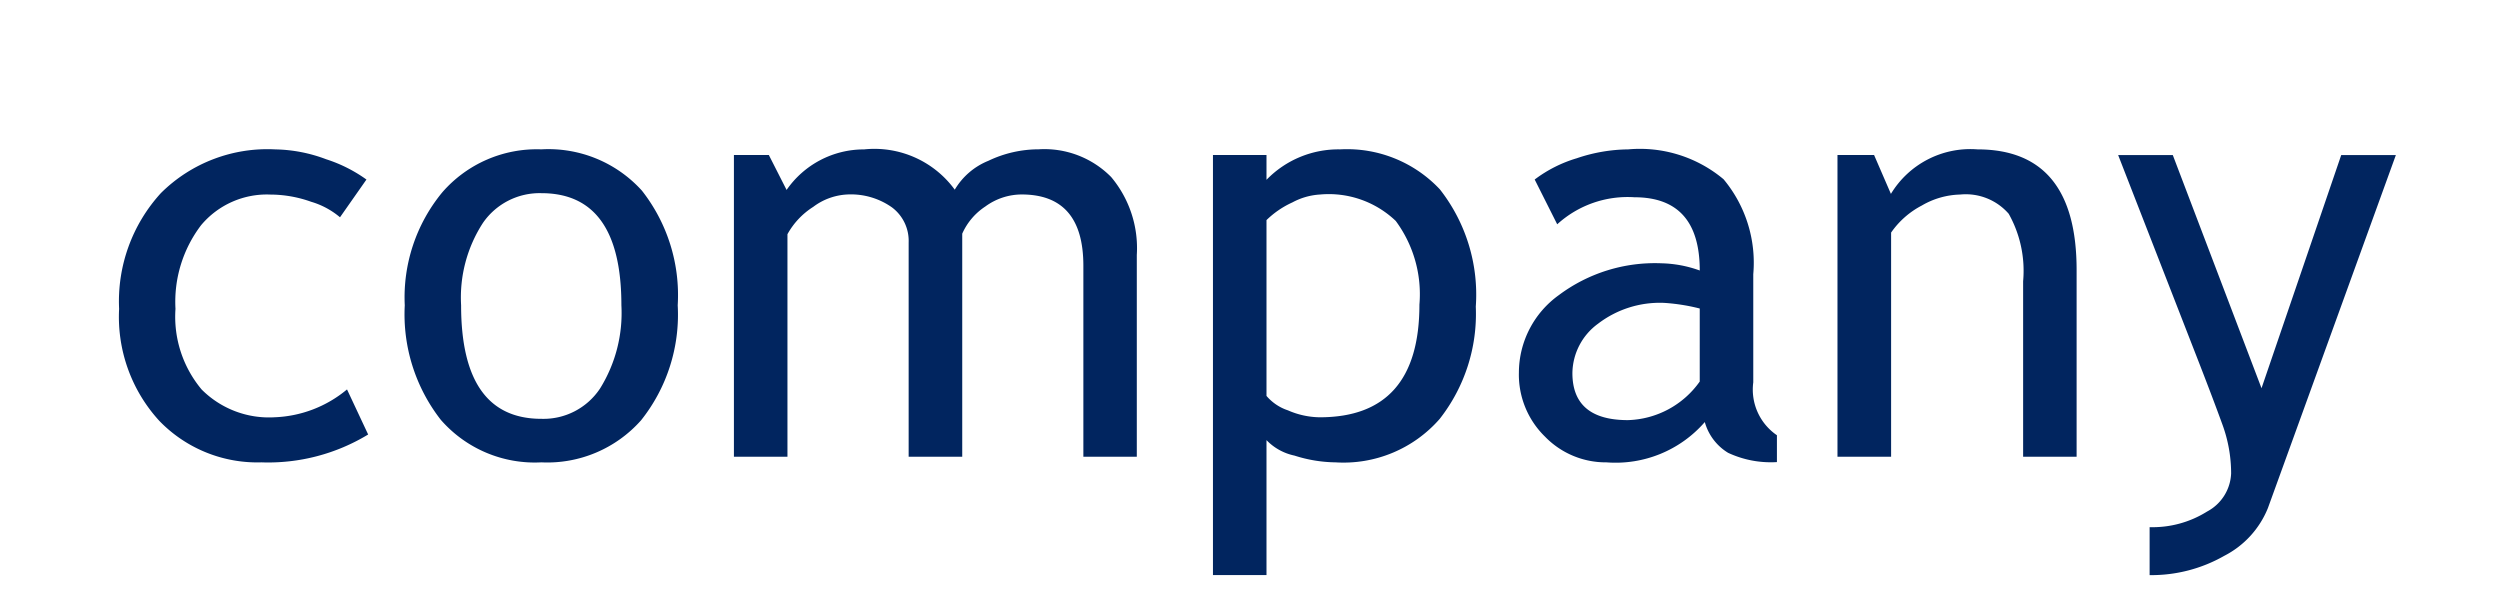<svg xmlns="http://www.w3.org/2000/svg" xmlns:xlink="http://www.w3.org/1999/xlink" width="104" height="25" viewBox="0 0 104 25">
  <defs>
    <clipPath id="clip-path">
      <rect id="長方形_144" data-name="長方形 144" width="104" height="25" transform="translate(862 94)" fill="none" stroke="#707070" stroke-width="1"/>
    </clipPath>
  </defs>
  <g id="マスクグループ_3" data-name="マスクグループ 3" transform="translate(-862 -94)" clip-path="url(#clip-path)">
    <path id="パス_13414" data-name="パス 13414" d="M-36.756-11.531l-1.1,1.57a3.3,3.3,0,0,0-1.2-.645,5.057,5.057,0,0,0-1.693-.3,3.567,3.567,0,0,0-2.883,1.271A5.26,5.26,0,0,0-44.7-6.152a4.712,4.712,0,0,0,1.09,3.357,3.957,3.957,0,0,0,3.023,1.154A4.992,4.992,0,0,0-37.564-2.8l.879,1.875A8.012,8.012,0,0,1-41.127.234a5.667,5.667,0,0,1-4.242-1.723,6.4,6.4,0,0,1-1.676-4.664,6.671,6.671,0,0,1,1.74-4.816,6.285,6.285,0,0,1,4.764-1.816,6.246,6.246,0,0,1,2.109.41A6,6,0,0,1-36.756-11.531ZM-35.162-6.3A6.867,6.867,0,0,1-33.6-11a5.209,5.209,0,0,1,4.119-1.787,5.24,5.24,0,0,1,4.184,1.717A7.037,7.037,0,0,1-23.807-6.3,7.048,7.048,0,0,1-25.33-1.518,5.213,5.213,0,0,1-29.479.234a5.187,5.187,0,0,1-4.184-1.77A7.135,7.135,0,0,1-35.162-6.3Zm2.344,0q0,4.723,3.34,4.723a2.82,2.82,0,0,0,2.443-1.266A5.945,5.945,0,0,0-26.15-6.3q0-4.664-3.328-4.664A2.863,2.863,0,0,0-31.91-9.727,5.7,5.7,0,0,0-32.818-6.3ZM-6.932,0V-7.945q0-2.965-2.566-2.965a2.566,2.566,0,0,0-1.512.5,2.625,2.625,0,0,0-.961,1.131V0H-14.2V-8.918a1.737,1.737,0,0,0-.7-1.459,2.96,2.96,0,0,0-1.846-.533,2.56,2.56,0,0,0-1.424.516,3.148,3.148,0,0,0-1.072,1.137V0h-2.227V-12.551h1.453l.738,1.453a3.91,3.91,0,0,1,3.223-1.687,4.138,4.138,0,0,1,3.773,1.676,2.876,2.876,0,0,1,1.395-1.2,4.869,4.869,0,0,1,2.1-.48,3.9,3.9,0,0,1,3.012,1.154,4.6,4.6,0,0,1,1.066,3.24V0ZM.686-.691V4.922H-1.541V-12.551H.686v1.031a4.167,4.167,0,0,1,3.059-1.266A5.293,5.293,0,0,1,7.9-11.121,7.094,7.094,0,0,1,9.393-6.246a7.077,7.077,0,0,1-1.5,4.67A5.31,5.31,0,0,1,3.557.234,5.778,5.778,0,0,1,1.852-.047,2.258,2.258,0,0,1,.686-.691Zm0-9.152v7.313a1.993,1.993,0,0,0,.891.6A3.391,3.391,0,0,0,2.9-1.641q4.148,0,4.148-4.687a5.13,5.13,0,0,0-.984-3.48,4.031,4.031,0,0,0-3.152-1.1,2.761,2.761,0,0,0-1.148.328A3.777,3.777,0,0,0,.686-9.844Zm18.234,8.4A4.914,4.914,0,0,1,14.83.234,3.52,3.52,0,0,1,12.27-.838,3.6,3.6,0,0,1,11.186-3.5a3.979,3.979,0,0,1,1.67-3.229,6.665,6.665,0,0,1,4.26-1.318,4.991,4.991,0,0,1,1.594.3q0-3.047-2.719-3.047a4.344,4.344,0,0,0-3.211,1.125l-.937-1.863a5.5,5.5,0,0,1,1.752-.885,6.825,6.825,0,0,1,2.139-.369A5.419,5.419,0,0,1,19.7-11.543a5.42,5.42,0,0,1,1.236,3.949v4.5a2.3,2.3,0,0,0,.984,2.2V.223a4.193,4.193,0,0,1-2.033-.387A2.181,2.181,0,0,1,18.92-1.441Zm-.211-4.723A8.054,8.054,0,0,0,17.232-6.4a4.226,4.226,0,0,0-2.754.867A2.578,2.578,0,0,0,13.412-3.48q0,1.957,2.309,1.957a3.789,3.789,0,0,0,2.988-1.605ZM32.162,0V-7.3a4.84,4.84,0,0,0-.6-2.807,2.368,2.368,0,0,0-2.021-.8,3.315,3.315,0,0,0-1.594.457,3.545,3.545,0,0,0-1.277,1.125V0H24.439V-12.551h1.523l.7,1.617a3.862,3.862,0,0,1,3.6-1.852q4.125,0,4.125,5.016V0ZM42.346,2.133a3.85,3.85,0,0,1-1.822,1.992,6.115,6.115,0,0,1-3.1.8V2.93a4.276,4.276,0,0,0,2.391-.65,1.879,1.879,0,0,0,1-1.588,5.925,5.925,0,0,0-.363-2.033q-.363-1-.937-2.479l-3.4-8.73h2.273l3.691,9.7,3.316-9.7h2.273Z" transform="translate(914 113)" fill="#01255f"/>
  </g>
</svg>
